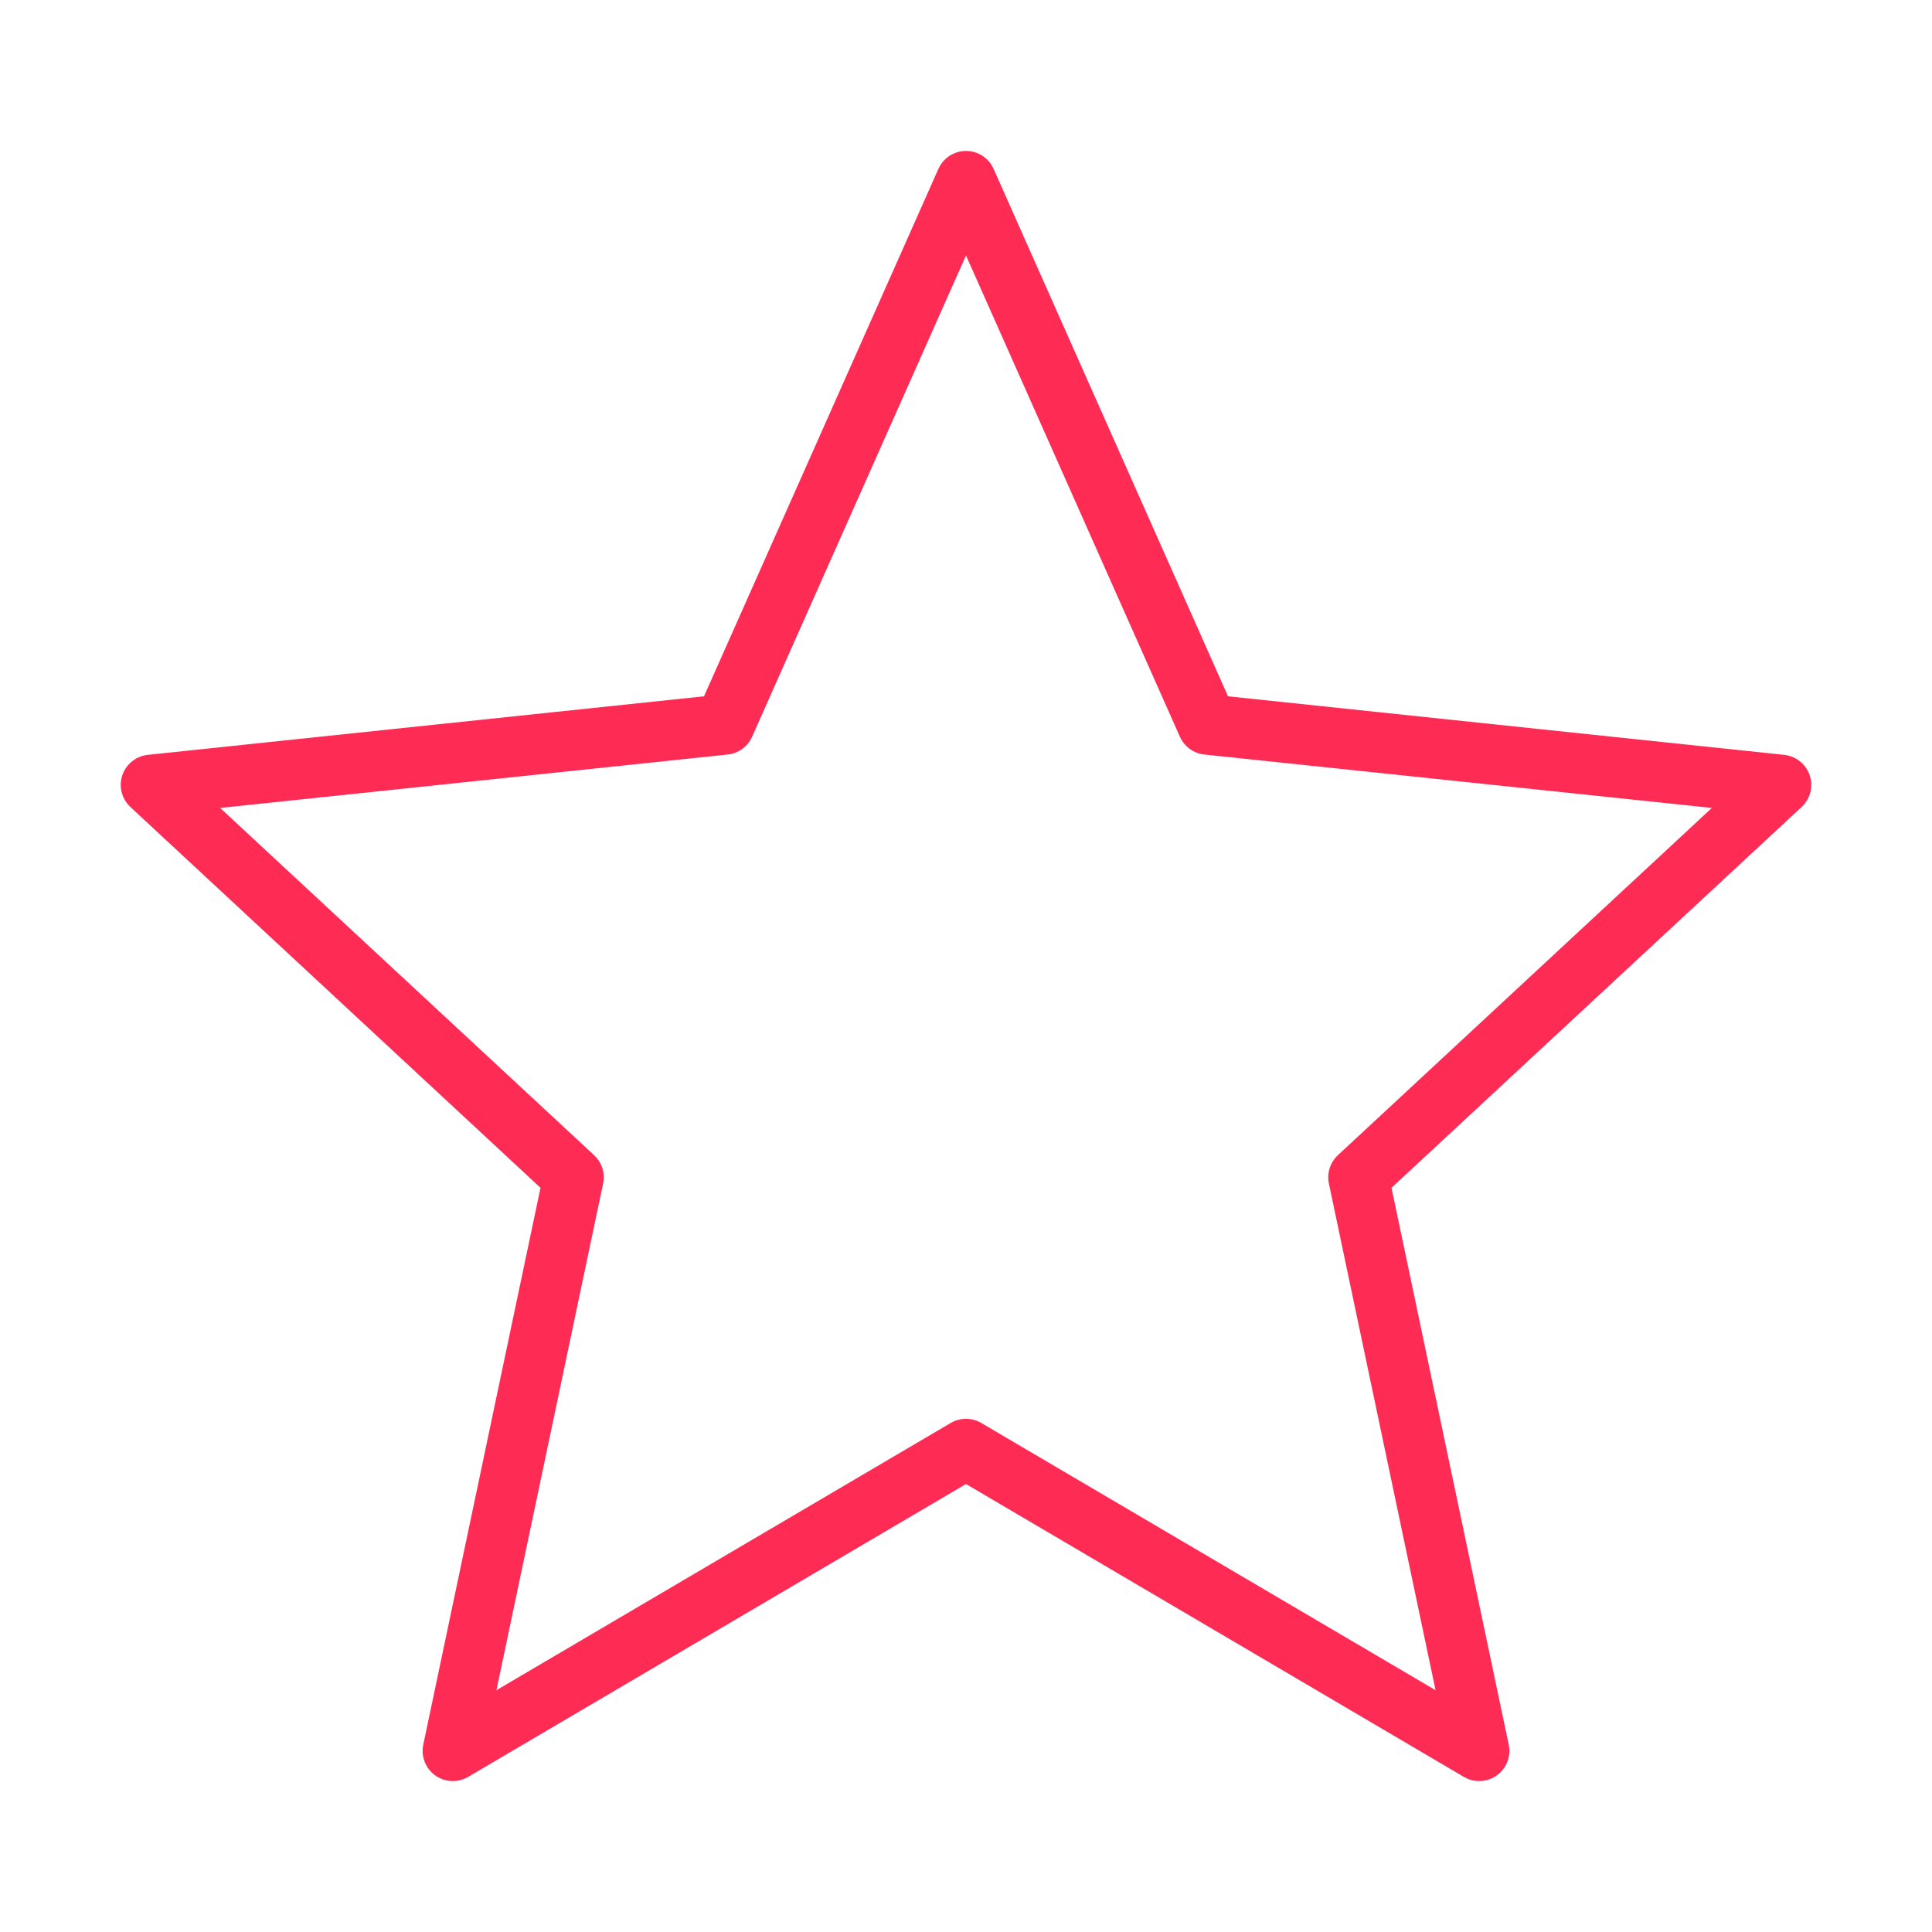 <?xml version="1.0" encoding="UTF-8"?> <svg xmlns="http://www.w3.org/2000/svg" xmlns:xlink="http://www.w3.org/1999/xlink" viewBox="0 0 64 64" aria-labelledby="title" aria-describedby="desc" role="img"><title>Star</title><desc>A line styled icon from Orion Icon Library.</desc><path d="M32 48L15 58l4-19L5 26l19-2 8-18 8 18 19 2-14 13 4 19-17-10z" stroke-width="2" stroke-miterlimit="10" stroke-linecap="round" stroke="#fe2c55" fill="none" data-name="layer1" stroke-linejoin="round"></path></svg> 